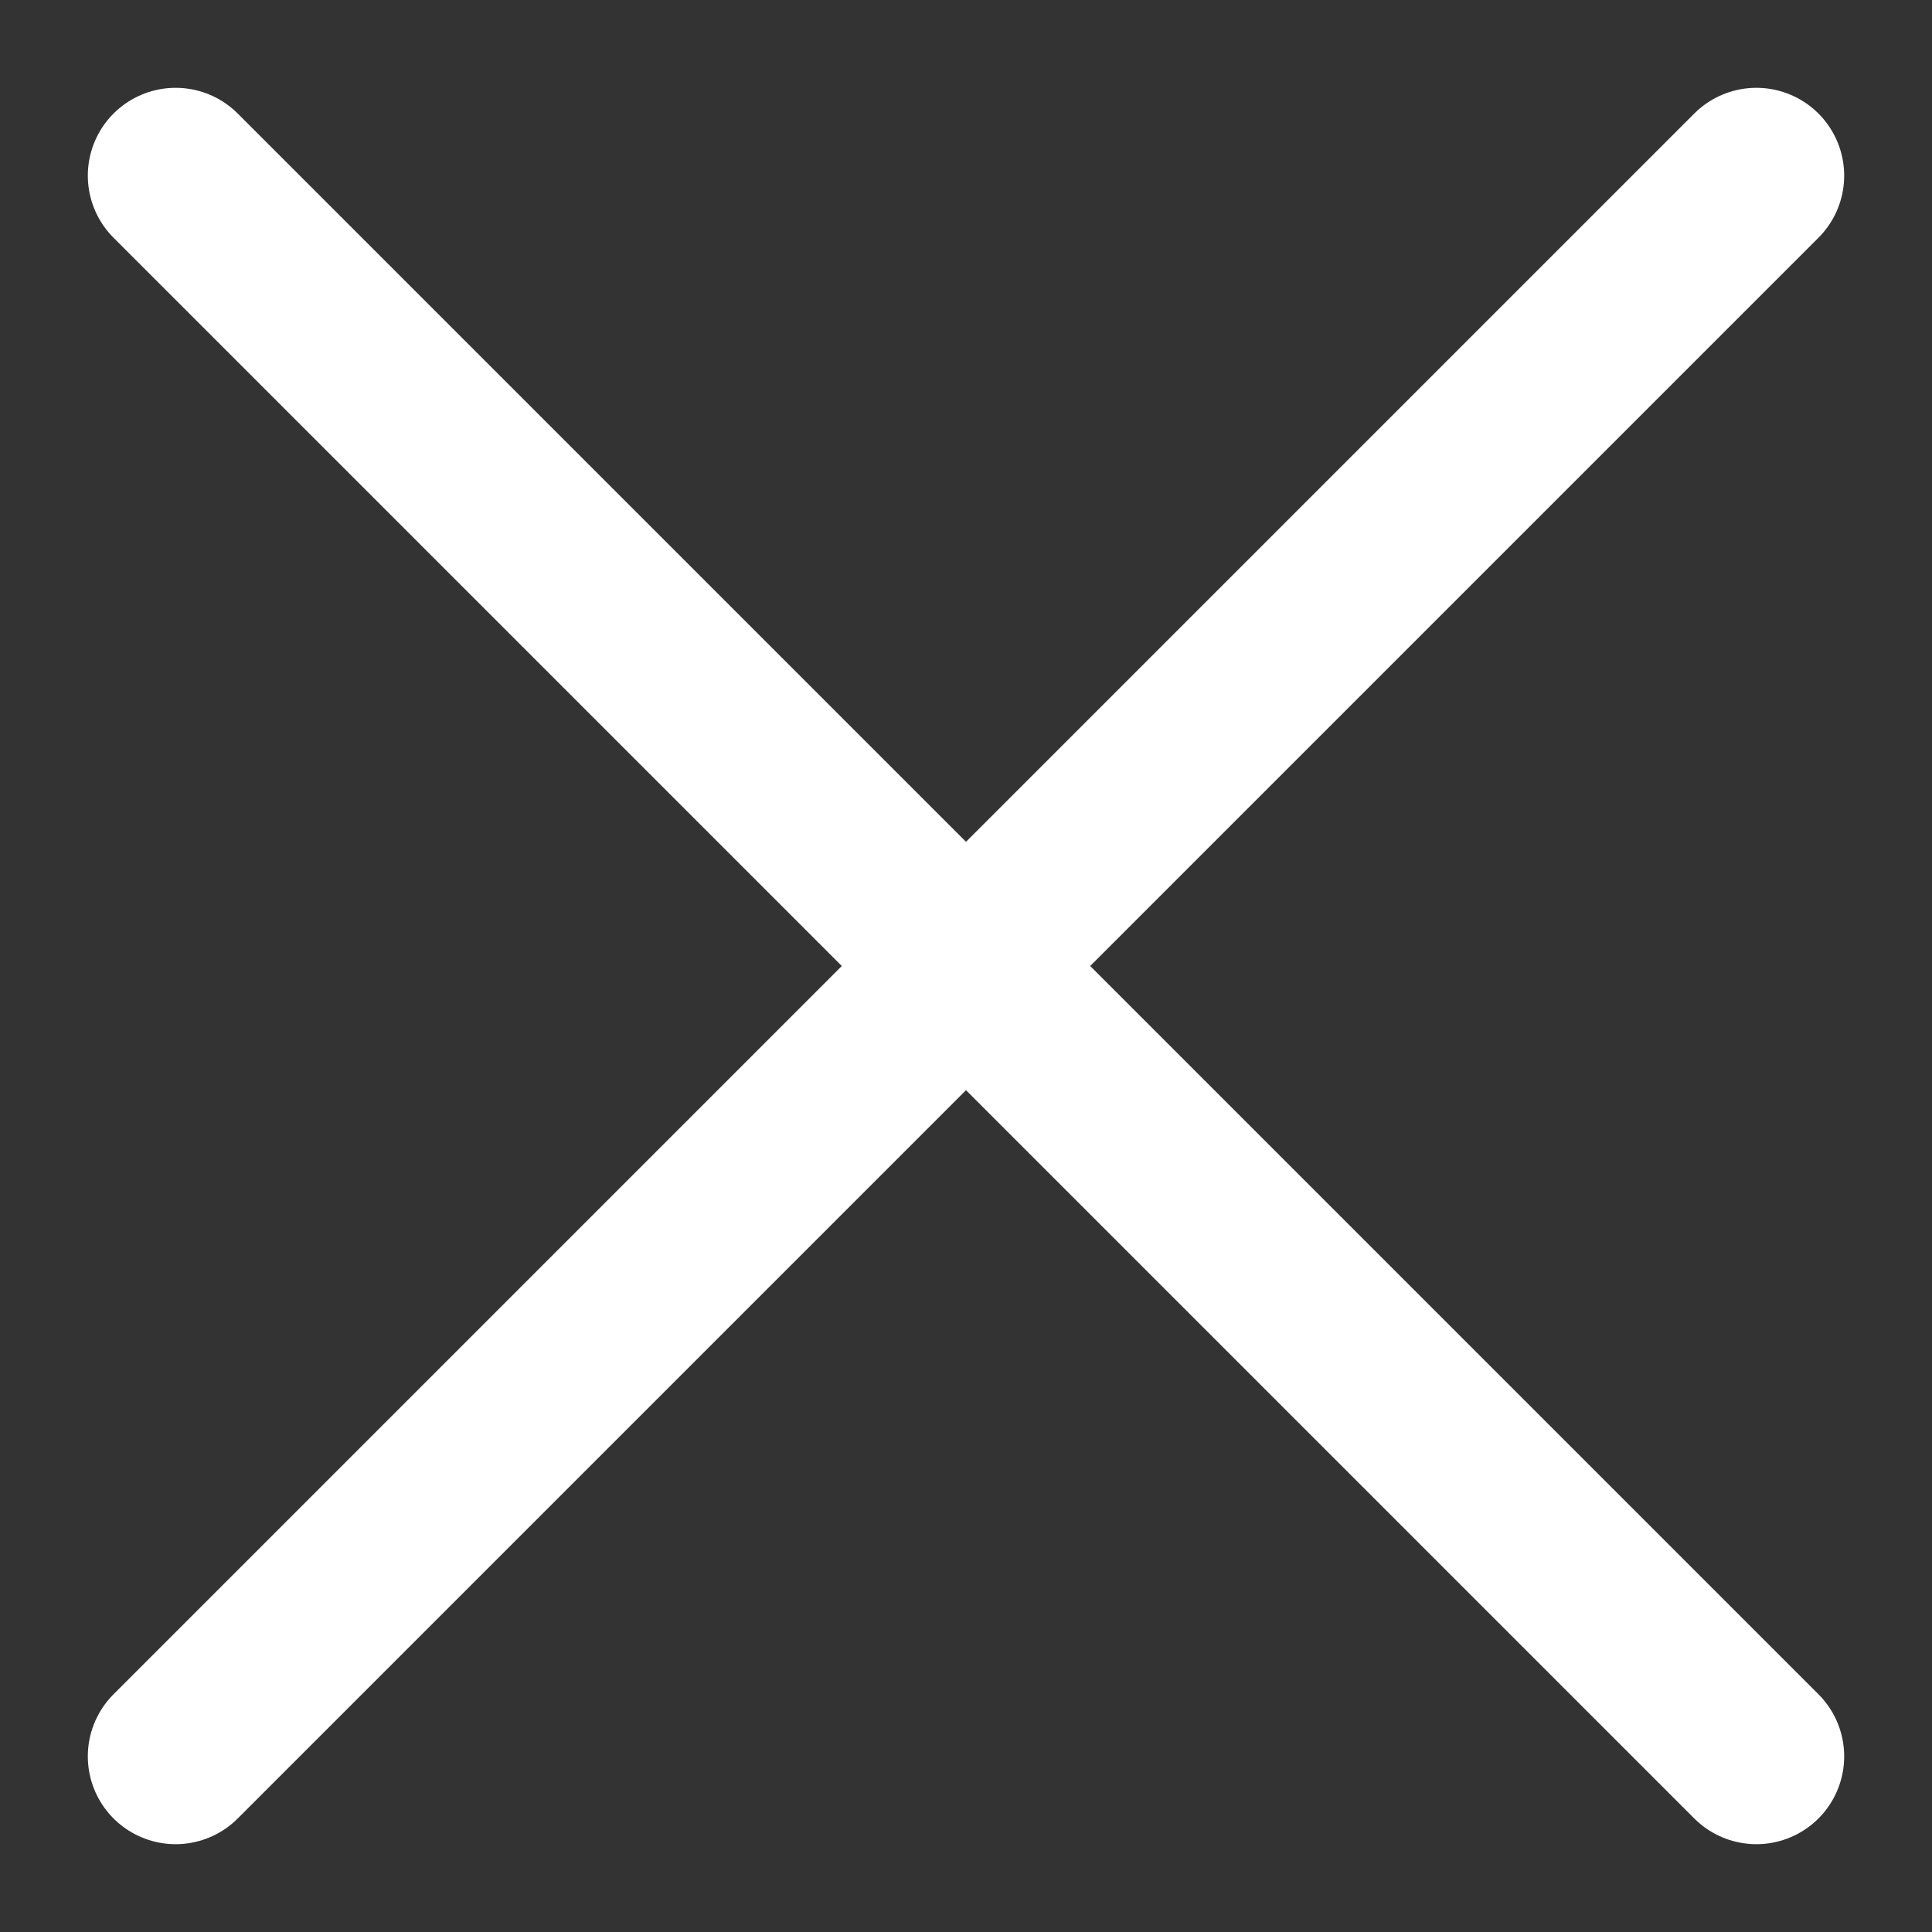 <svg width="11" height="11" viewBox="0 0 11 11" fill="none" xmlns="http://www.w3.org/2000/svg">
<rect x="0" y="0" width="11" height="11" fill="#333333" stroke="none"/>
<path d="M1 1L10 10" stroke="white" stroke-linecap="round" stroke-linejoin="round"/>
<path d="M1 10L10 1" stroke="white" stroke-linecap="round" stroke-linejoin="round"/>
</svg>
